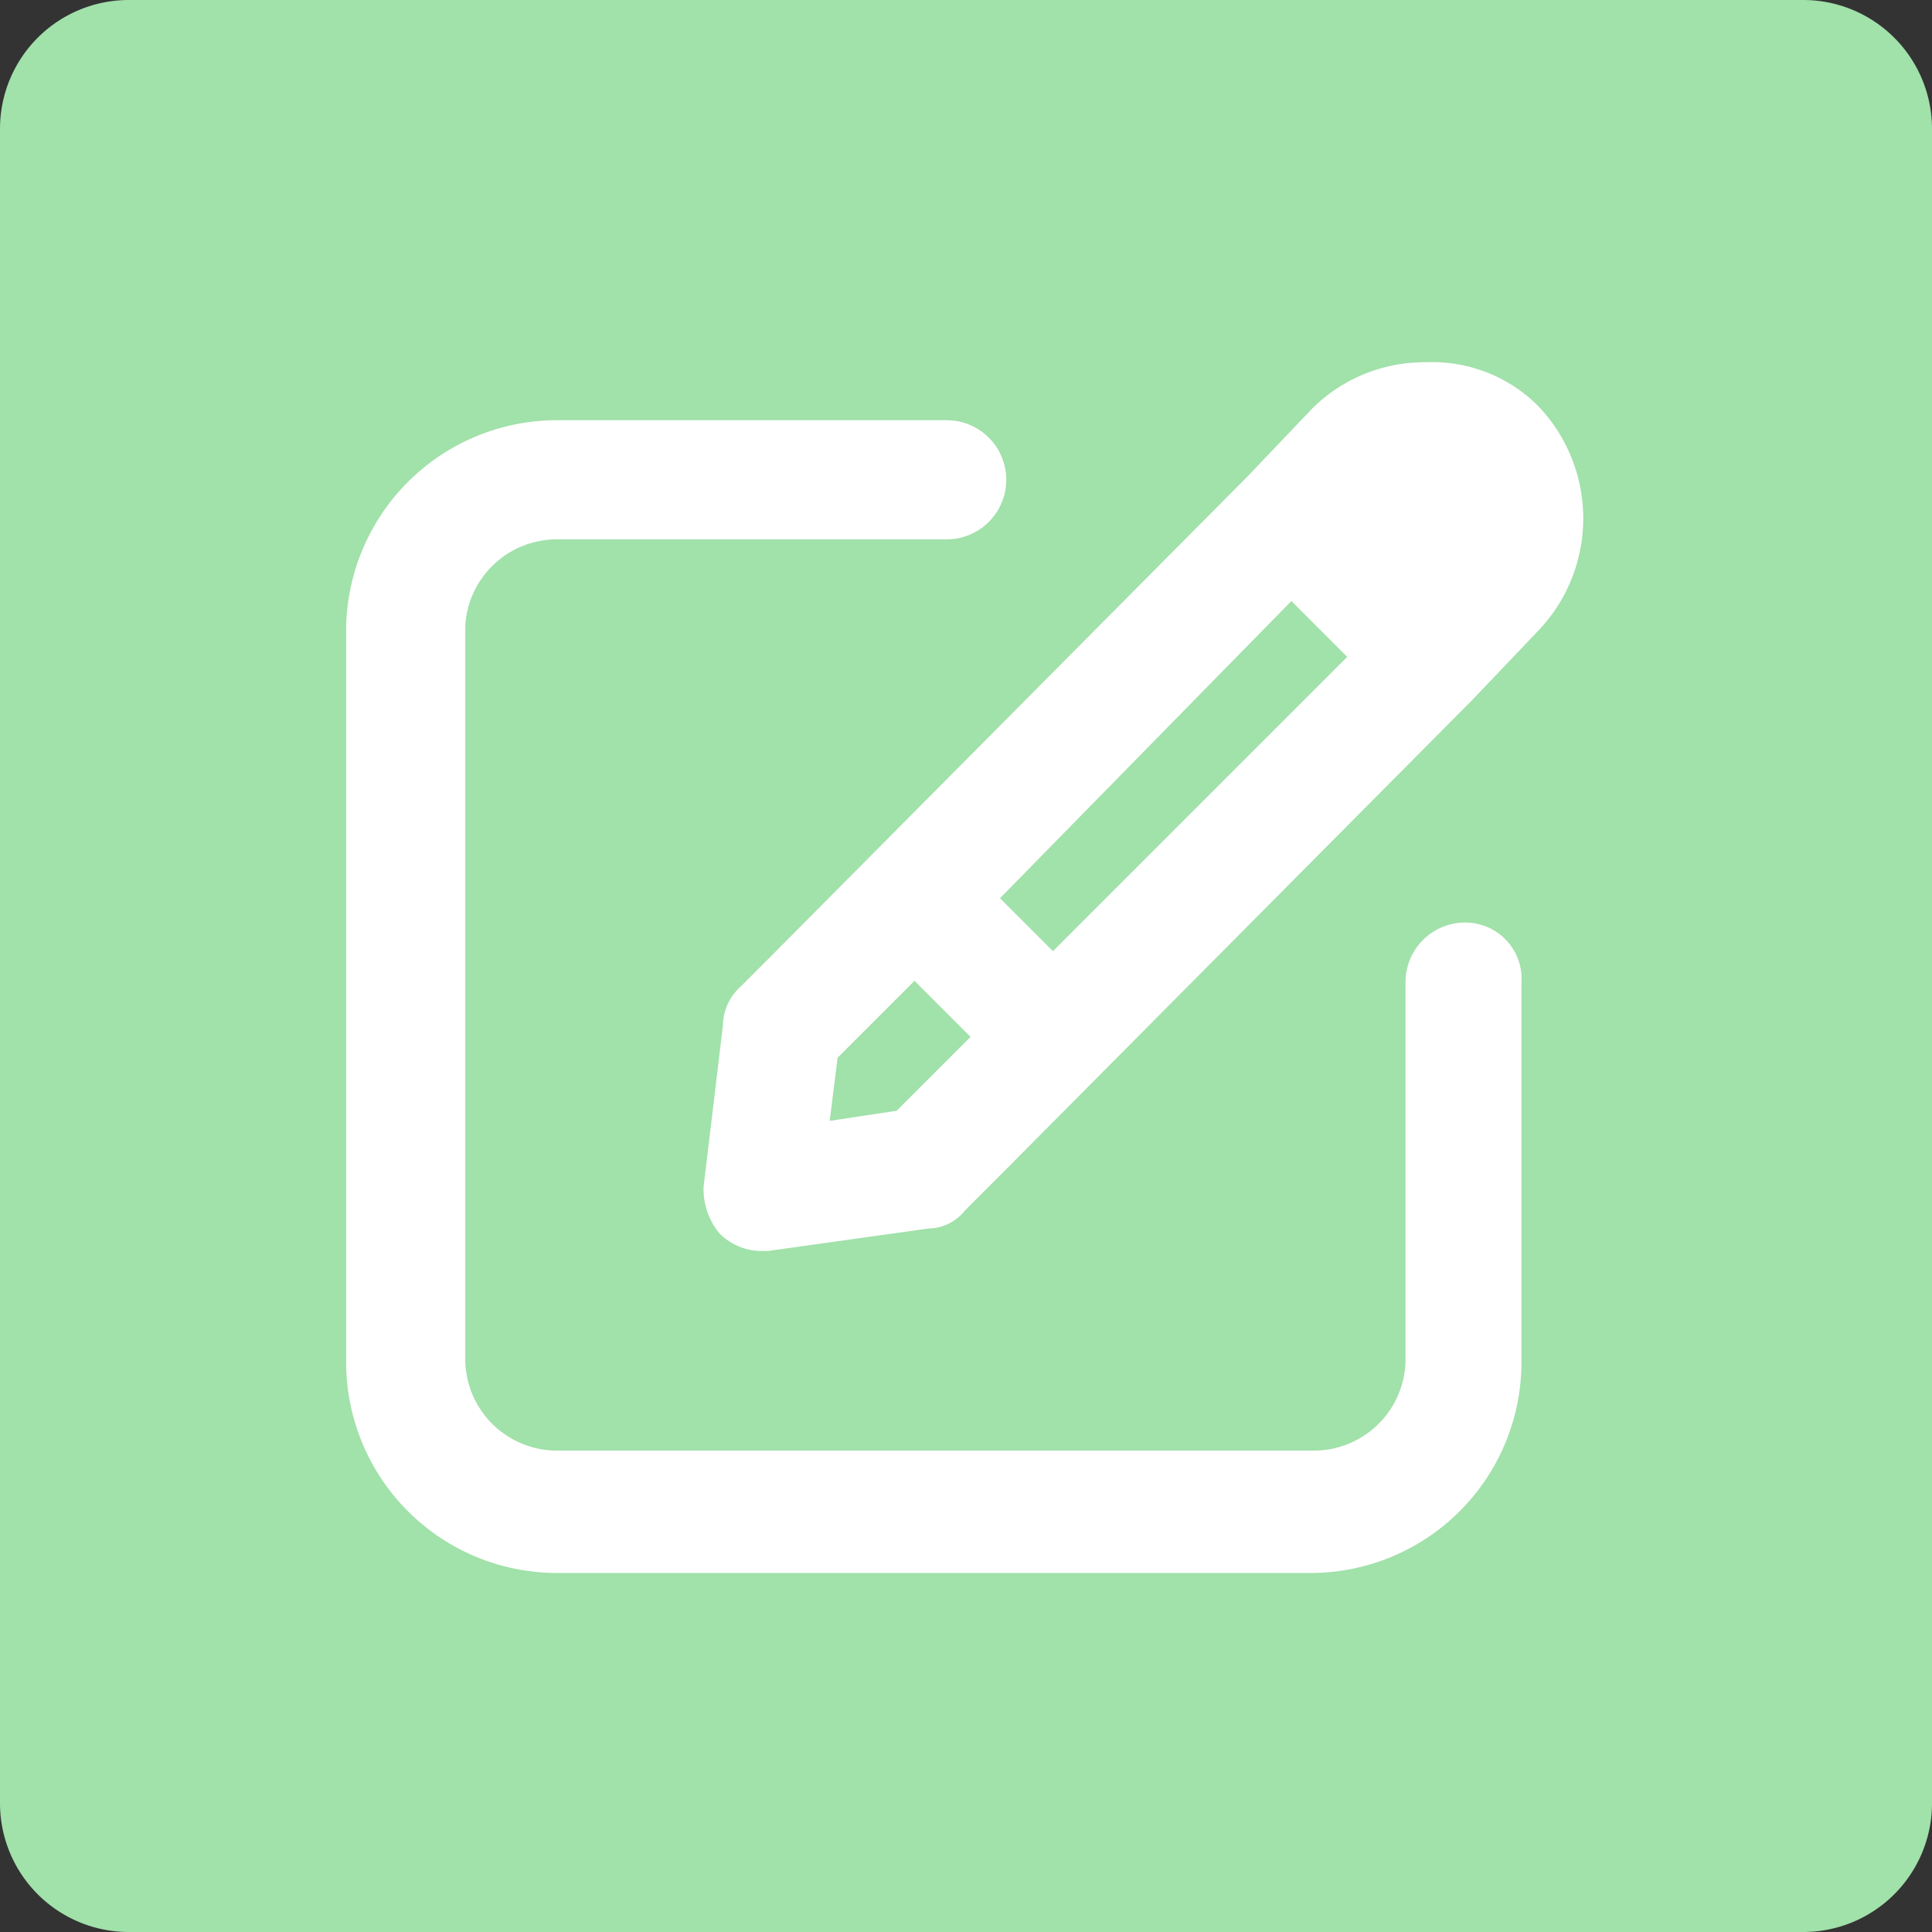 <svg id="图层_1" data-name="图层 1" xmlns="http://www.w3.org/2000/svg" viewBox="0 0 60 60"><rect x="0" y="0" width="60" height="60" fill="#333333" stroke="none"/><title>edit</title><path id="Mask" d="M4,0H56a4,4,0,0,1,4,4V56a4,4,0,0,1-4,4H4a4,4,0,0,1-4-4V4A4,4,0,0,1,4,0Z" style="fill:#a1e1aa"/><g id="在线编辑"><path id="Shape" d="M45.5,29.4a1.1,1.1,0,0,0-1.1,1.1V42.3a3.6,3.6,0,0,1-3.6,3.5H17.3a3.6,3.6,0,0,1-3.6-3.5V19.4A3.6,3.6,0,0,1,17.3,16H29.4a1.1,1.1,0,1,0,0-2.2H17.3a5.8,5.8,0,0,0-5.8,5.7V42.4a5.8,5.8,0,0,0,5.8,5.7H40.7a5.8,5.8,0,0,0,5.8-5.7V30.5A1,1,0,0,0,45.5,29.4Z" style="fill:#fff;stroke:#fff;stroke-width:1.5px"/><path id="Shape-2" data-name="Shape" d="M39.3,15.3,24.6,30.1l-1.1,1.1a.9.9,0,0,0-.3.7l-.6,5a1.4,1.4,0,0,0,.3.9,1.1,1.1,0,0,0,.8.3h.1l5-.7a.7.7,0,0,0,.6-.3L30.5,36,45.2,21.2l2-2.1a4.3,4.3,0,0,0,0-6A3.9,3.9,0,0,0,44.3,12a4.2,4.2,0,0,0-3,1.2ZM32.7,30.6,30,27.9,40.1,17.6l2.8,2.8Zm-7.8,5.1.4-3.2,3.1-3.1,2.8,2.8-3,3Z" style="fill:#fff;stroke:#fff;stroke-width:1.5px"/></g></svg>